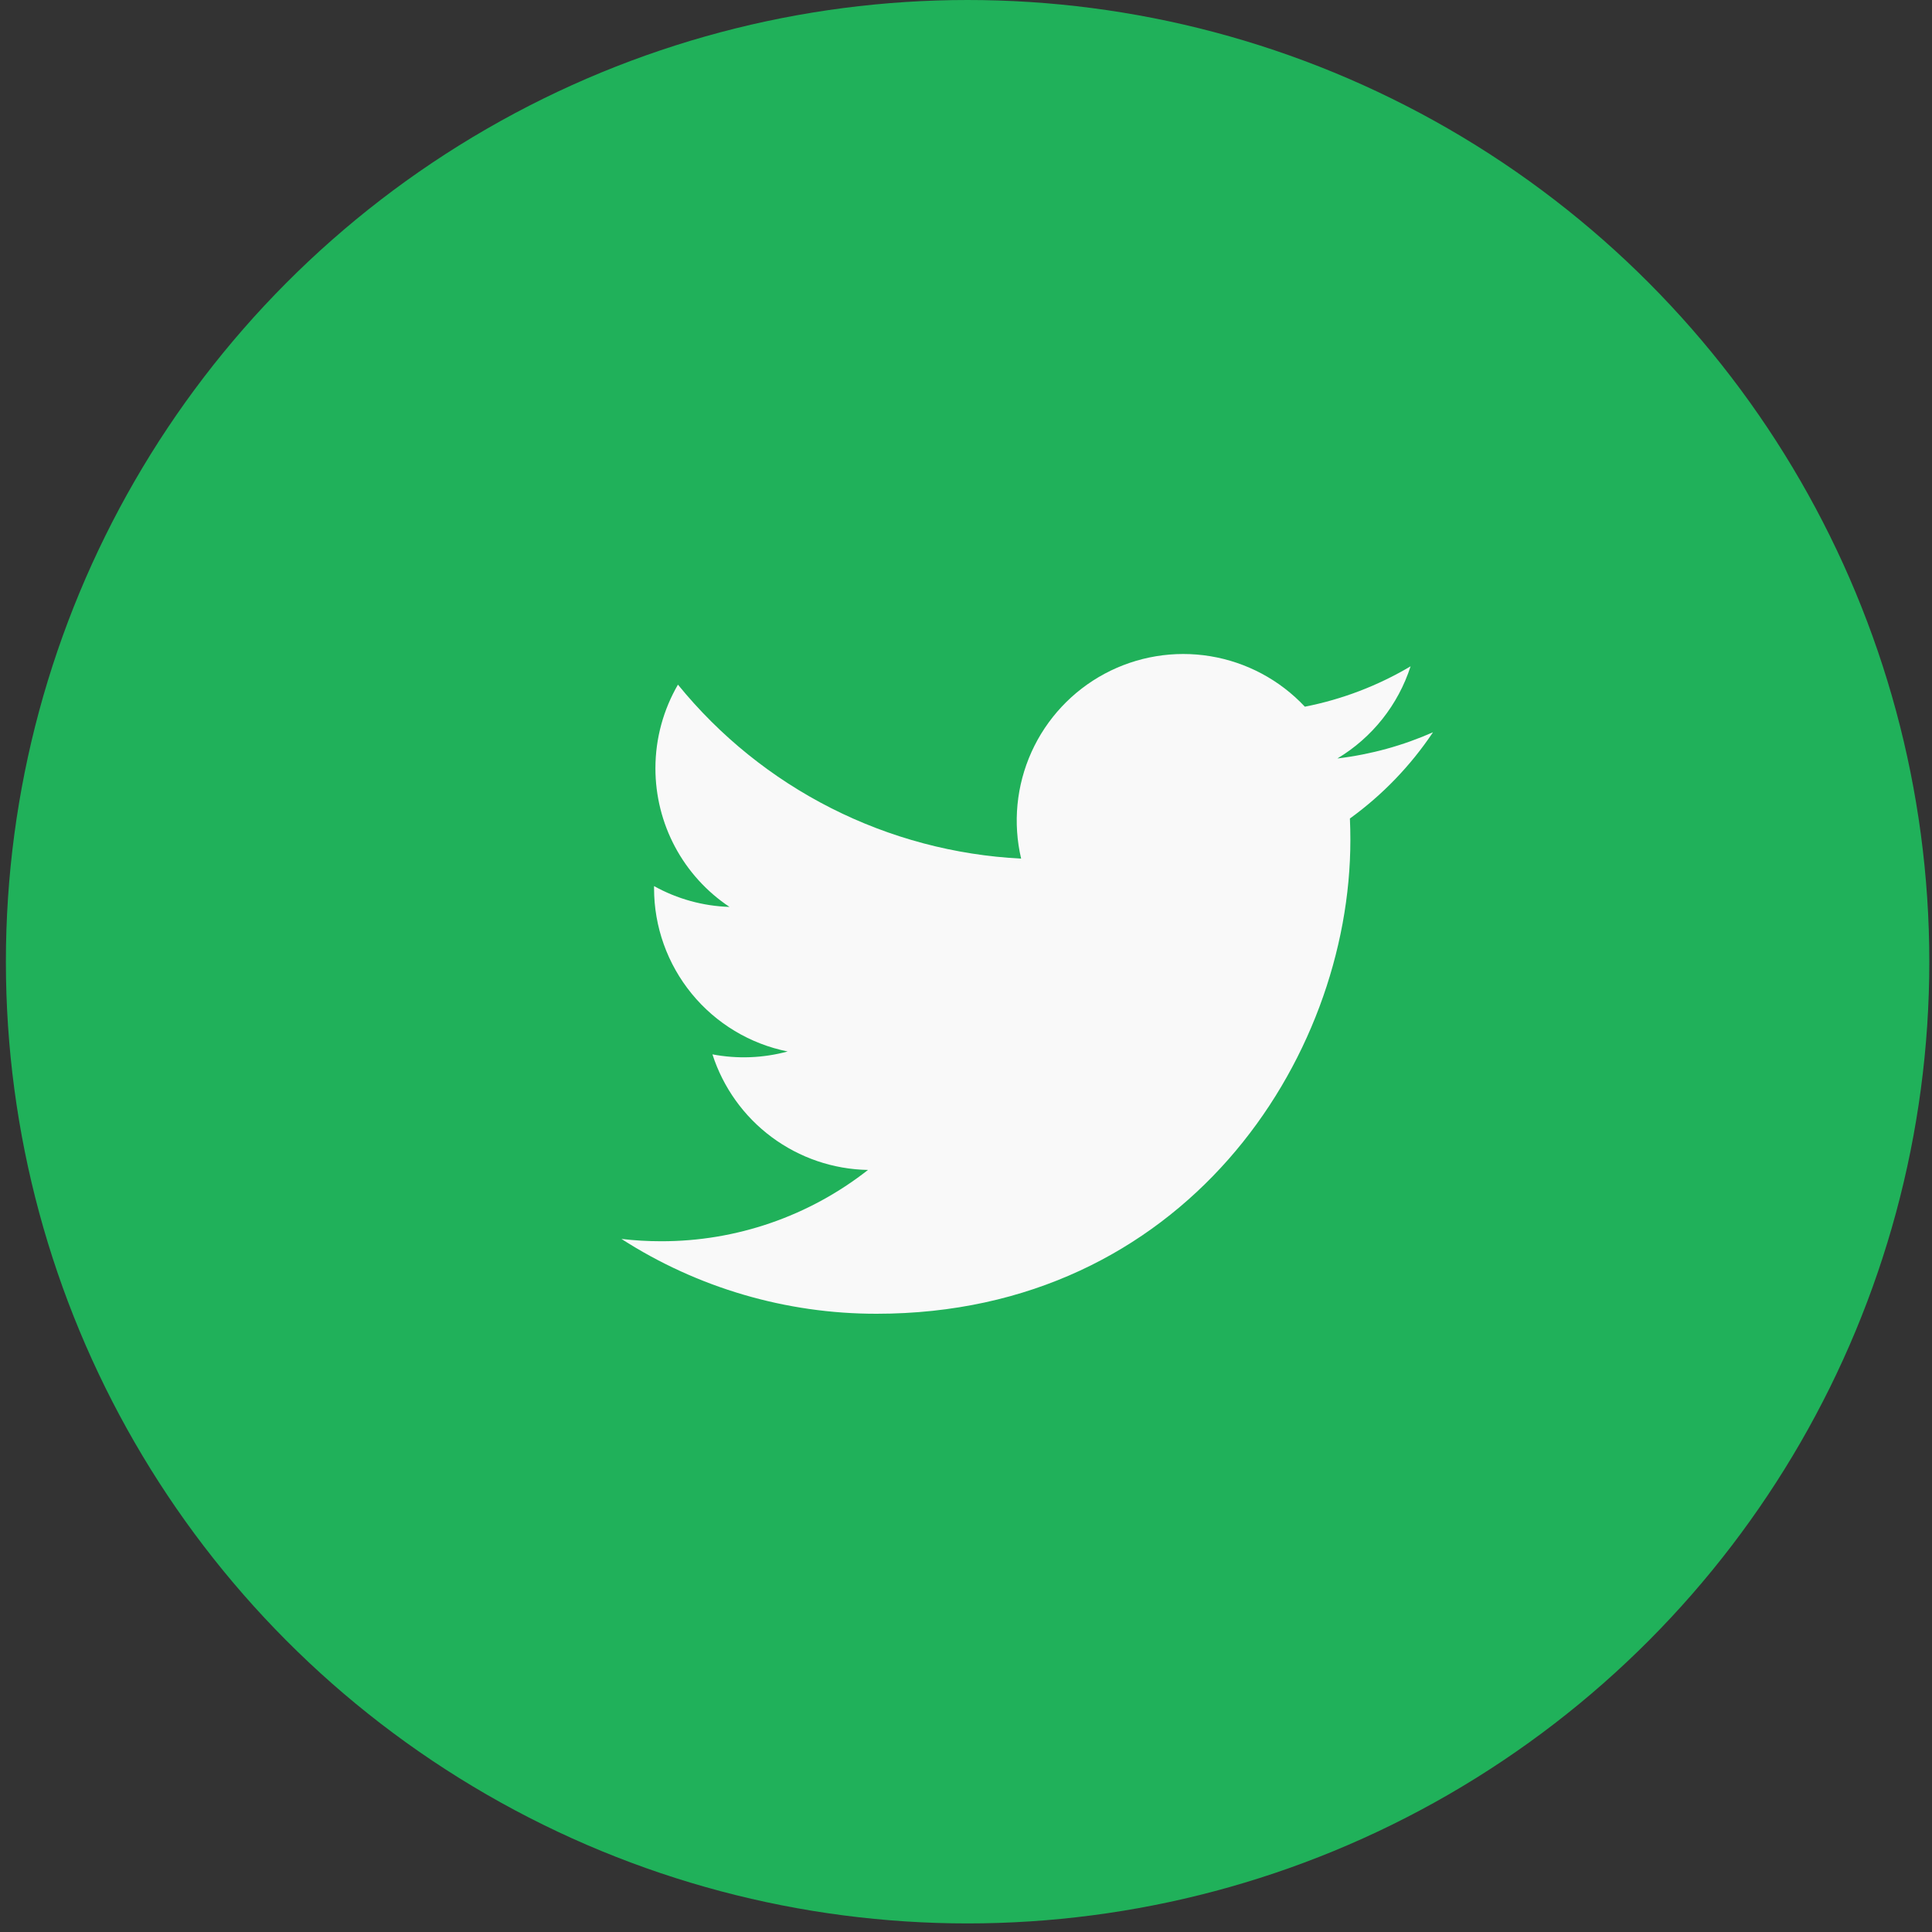 <svg width="41" height="41" viewBox="0 0 41 41" fill="none" xmlns="http://www.w3.org/2000/svg">
<rect x="0" y="0" width="41" height="41" fill="#333333" stroke="none"/>
<g id="Group 33">
<circle id="Ellipse 12" cx="20.534" cy="20.409" r="20.409" fill="#20B15A"/>
<path id="Vector" d="M30.41 15.54C29.777 15.82 29.096 16.01 28.381 16.096C29.119 15.654 29.671 14.959 29.935 14.14C29.241 14.552 28.482 14.842 27.691 14.997C27.159 14.429 26.454 14.053 25.686 13.926C24.918 13.799 24.129 13.93 23.443 14.297C22.756 14.665 22.211 15.249 21.89 15.958C21.57 16.668 21.492 17.463 21.67 18.221C20.265 18.15 18.891 17.785 17.636 17.149C16.381 16.513 15.274 15.62 14.387 14.529C14.084 15.052 13.909 15.659 13.909 16.305C13.909 16.887 14.052 17.46 14.326 17.973C14.6 18.486 14.997 18.923 15.481 19.246C14.92 19.229 14.371 19.077 13.88 18.804V18.85C13.88 19.666 14.162 20.456 14.679 21.088C15.196 21.72 15.915 22.153 16.715 22.314C16.194 22.455 15.649 22.476 15.119 22.375C15.345 23.077 15.784 23.691 16.376 24.131C16.968 24.571 17.683 24.815 18.42 24.828C17.168 25.811 15.622 26.344 14.031 26.341C13.749 26.341 13.468 26.325 13.188 26.292C14.803 27.331 16.683 27.882 18.603 27.88C25.104 27.88 28.657 22.496 28.657 17.826C28.657 17.675 28.654 17.522 28.647 17.37C29.338 16.87 29.934 16.251 30.409 15.542L30.41 15.54Z" fill="#F9F9F9"/>
</g>
</svg>
